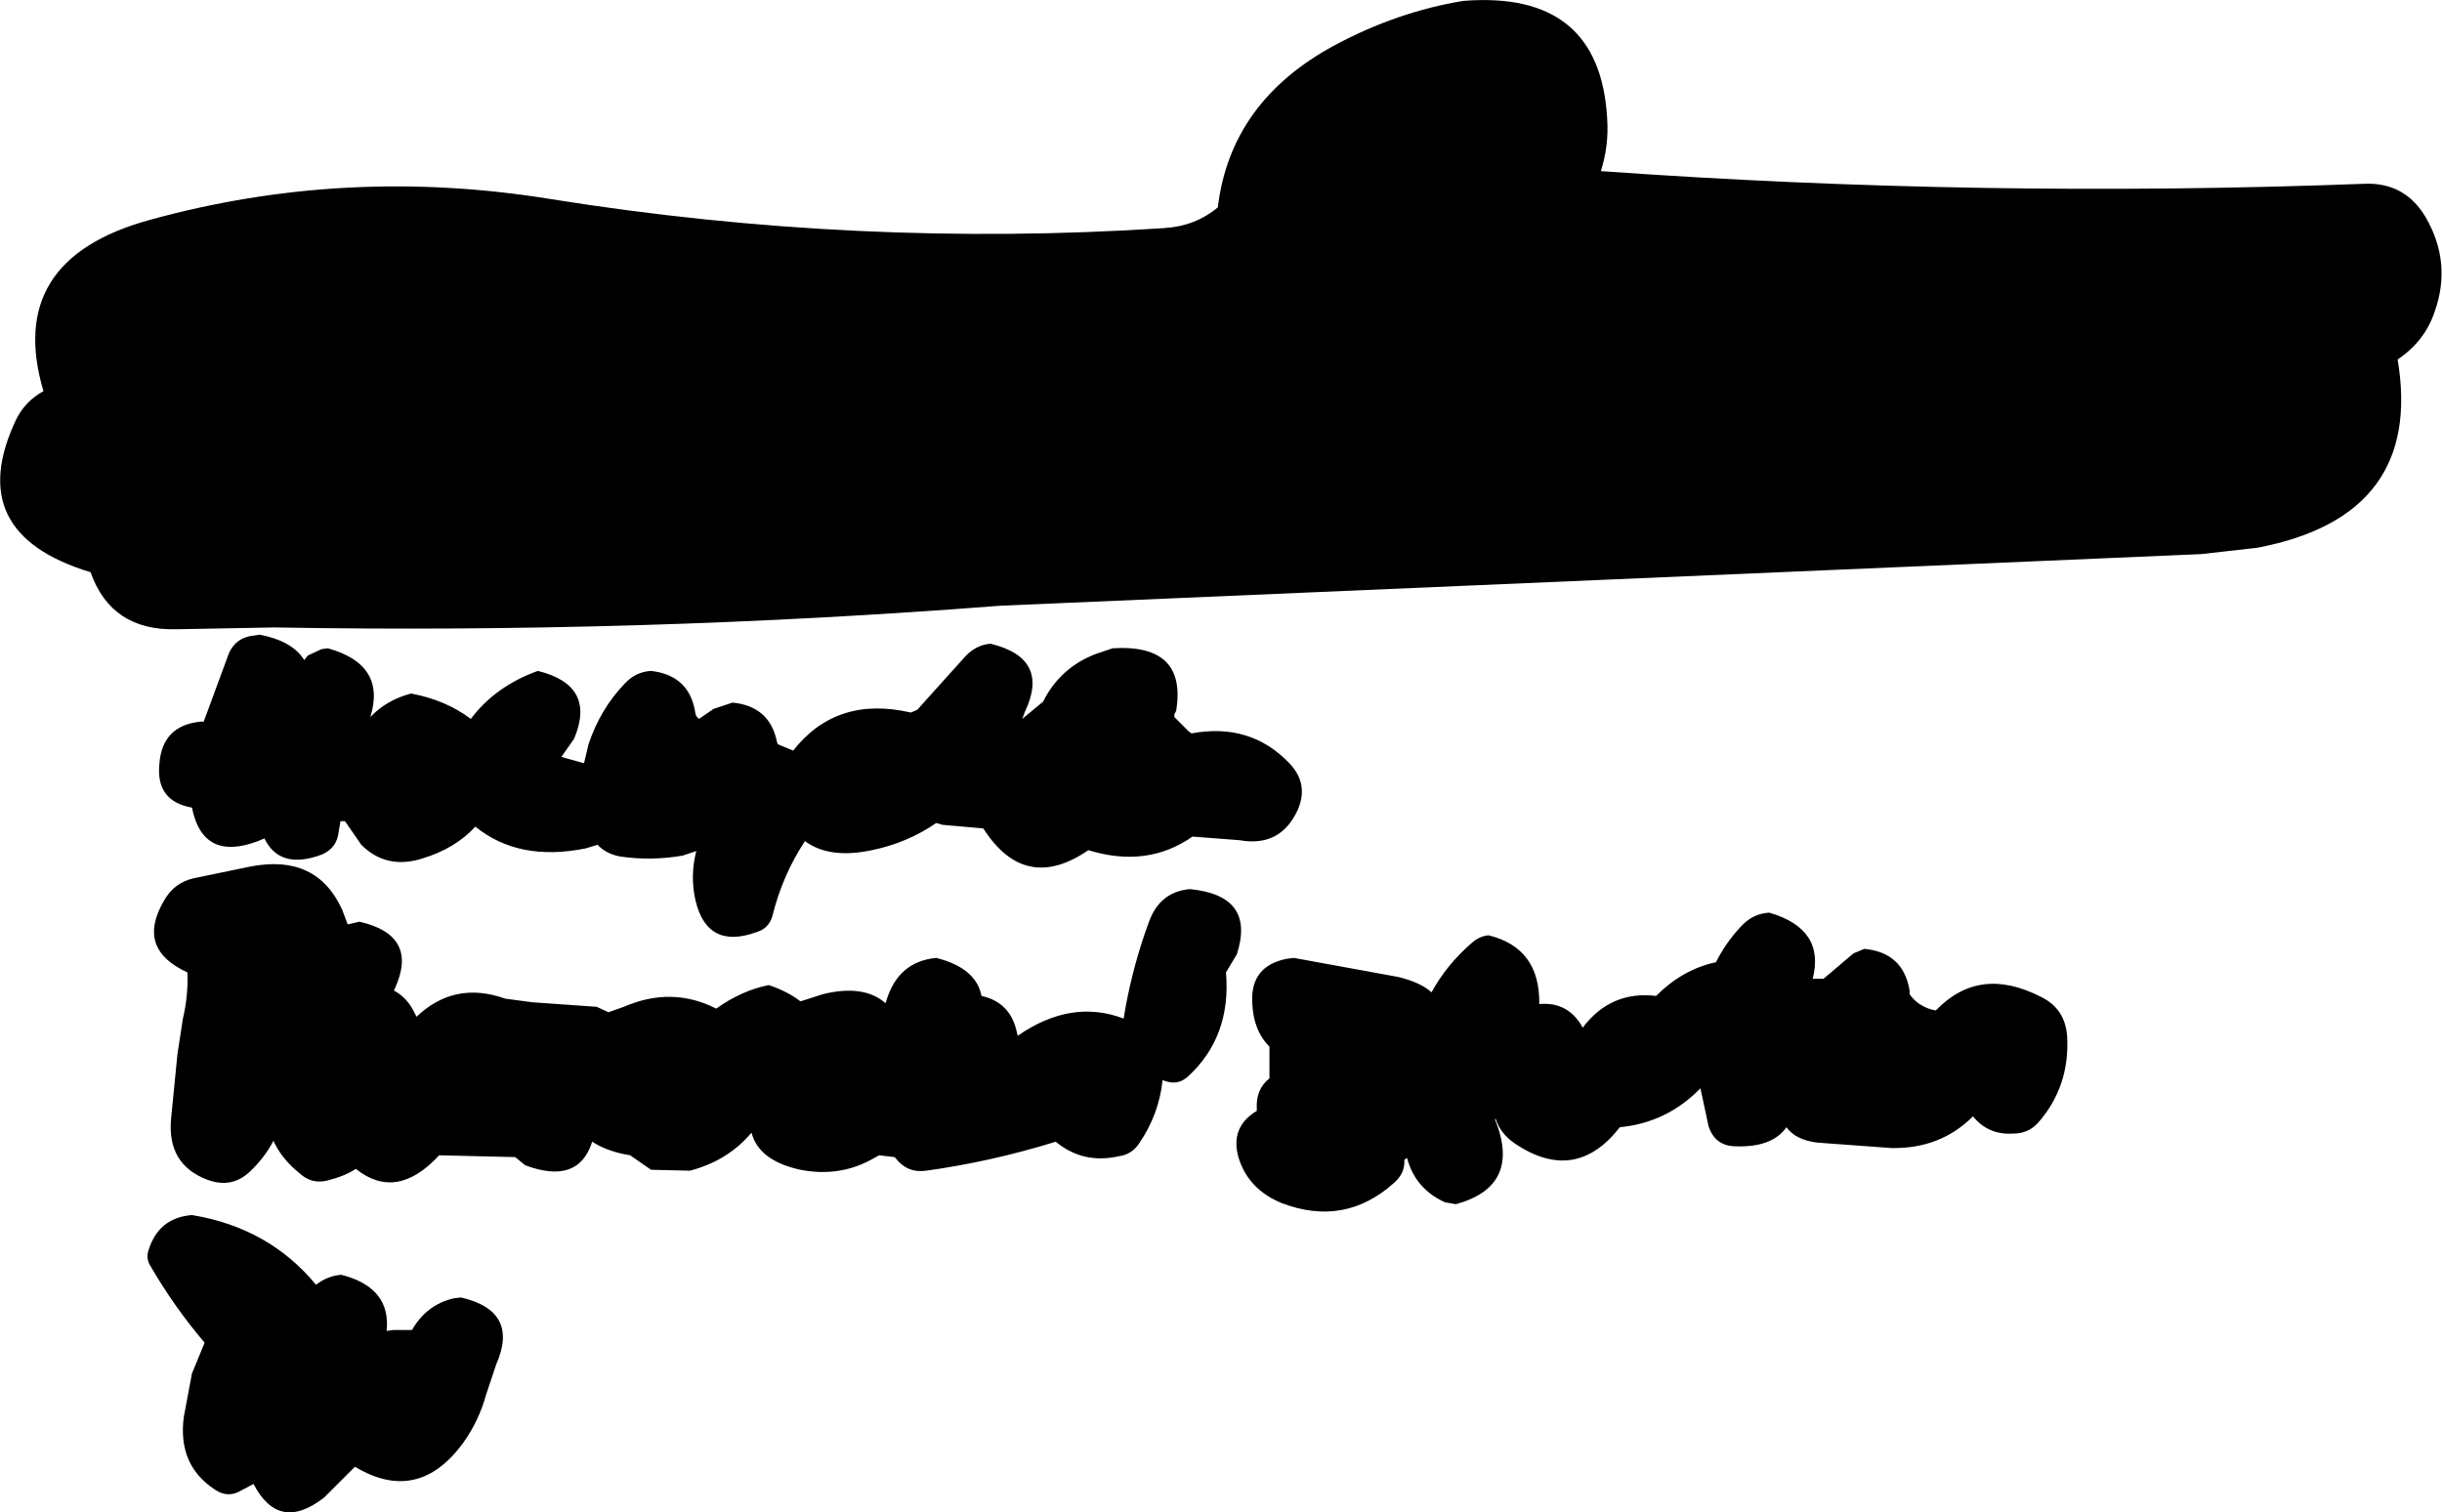 <?xml version="1.0" encoding="UTF-8" standalone="no"?>
<svg xmlns:xlink="http://www.w3.org/1999/xlink" height="83.5px" width="134.85px" xmlns="http://www.w3.org/2000/svg">
  <g transform="matrix(1.0, 0.0, 0.0, 1.0, 67.95, 111.65)">
    <path d="M12.85 -111.6 Q20.4 -112.2 20.8 -105.1 20.9 -103.6 20.45 -102.2 41.45 -100.7 62.6 -101.5 64.85 -101.6 66.0 -99.65 67.45 -97.15 66.5 -94.45 65.95 -92.8 64.45 -91.8 65.9 -83.15 56.7 -81.4 L53.6 -81.05 -12.7 -78.2 Q-32.65 -76.65 -52.8 -77.0 L-58.2 -76.9 Q-61.8 -76.8 -62.95 -80.05 -70.05 -82.2 -67.05 -88.5 -66.55 -89.5 -65.55 -90.05 -67.7 -97.3 -59.7 -99.5 -48.85 -102.5 -37.5 -100.65 -20.6 -97.95 -3.7 -99.05 -1.95 -99.15 -0.7 -100.2 0.0 -106.05 5.75 -109.15 9.2 -111.0 12.85 -111.6 M46.2 -54.4 Q46.35 -51.65 44.6 -49.65 44.05 -49.05 43.25 -49.05 41.85 -48.95 41.0 -50.0 39.2 -48.2 36.5 -48.25 L32.4 -48.55 Q31.2 -48.7 30.7 -49.4 29.9 -48.25 27.8 -48.35 26.75 -48.4 26.4 -49.45 L25.95 -51.55 Q24.1 -49.65 21.5 -49.4 19.05 -46.25 15.7 -48.5 14.9 -49.05 14.65 -49.85 L14.6 -49.85 Q16.1 -46.15 12.45 -45.15 L11.85 -45.25 Q10.2 -46.0 9.75 -47.7 L9.6 -47.6 Q9.65 -46.85 9.0 -46.3 6.3 -43.9 2.85 -45.2 1.0 -45.95 0.45 -47.7 -0.05 -49.4 1.45 -50.3 L1.45 -50.45 Q1.4 -51.5 2.15 -52.1 L2.15 -53.85 Q1.25 -54.75 1.2 -56.3 1.1 -58.3 3.1 -58.7 L3.5 -58.75 9.25 -57.7 Q10.5 -57.4 11.1 -56.85 11.95 -58.4 13.35 -59.6 13.75 -59.95 14.25 -60.0 17.1 -59.3 17.05 -56.2 18.65 -56.35 19.45 -54.9 21.0 -56.95 23.5 -56.65 24.95 -58.1 26.75 -58.5 L26.8 -58.5 Q27.35 -59.6 28.2 -60.5 28.85 -61.2 29.75 -61.25 32.85 -60.35 32.15 -57.6 L32.75 -57.6 34.4 -59.0 35.0 -59.25 Q37.15 -59.05 37.5 -56.95 L37.5 -56.75 Q37.9 -56.15 38.7 -55.9 L38.95 -55.85 Q41.35 -58.35 44.75 -56.6 46.1 -55.95 46.2 -54.4 M3.7 -66.9 Q2.75 -64.85 0.5 -65.25 L-2.1 -65.45 Q-4.6 -63.7 -7.85 -64.7 -11.35 -62.3 -13.65 -65.9 L-15.9 -66.1 -16.25 -66.2 Q-17.85 -65.1 -19.8 -64.7 -22.15 -64.2 -23.5 -65.2 -24.75 -63.3 -25.3 -61.05 -25.5 -60.4 -26.1 -60.2 -28.9 -59.15 -29.55 -61.95 -29.85 -63.3 -29.5 -64.65 L-30.25 -64.4 Q-32.0 -64.1 -33.7 -64.35 -34.5 -64.5 -34.95 -65.0 L-35.6 -64.8 Q-39.3 -64.05 -41.7 -66.0 -42.8 -64.8 -44.6 -64.25 -46.6 -63.6 -48.0 -65.0 L-48.9 -66.3 -49.15 -66.3 -49.25 -65.7 Q-49.35 -64.8 -50.2 -64.45 -52.5 -63.6 -53.35 -65.35 L-53.7 -65.2 Q-56.75 -64.05 -57.35 -67.05 -59.35 -67.4 -59.15 -69.45 -59.0 -71.6 -56.85 -71.8 L-56.7 -71.8 -55.3 -75.6 Q-54.9 -76.45 -53.95 -76.55 L-53.6 -76.6 Q-51.8 -76.25 -51.15 -75.2 L-50.95 -75.45 -50.2 -75.8 -49.85 -75.85 Q-46.6 -74.95 -47.5 -72.05 -46.6 -73.0 -45.25 -73.35 -43.35 -73.0 -41.95 -71.95 -40.6 -73.75 -38.25 -74.6 -35.0 -73.8 -36.25 -70.85 L-36.95 -69.85 -35.7 -69.5 -35.45 -70.55 Q-34.8 -72.5 -33.45 -73.9 -32.85 -74.55 -32.0 -74.6 -29.85 -74.35 -29.55 -72.25 L-29.5 -72.1 -29.35 -71.95 -28.55 -72.5 -27.5 -72.85 Q-25.45 -72.65 -25.05 -70.7 L-25.0 -70.55 -24.15 -70.2 Q-21.75 -73.25 -17.65 -72.3 L-17.3 -72.45 -14.6 -75.45 Q-14.0 -76.05 -13.25 -76.1 -9.95 -75.3 -11.35 -72.35 L-11.5 -71.95 -10.35 -72.9 Q-9.4 -74.8 -7.4 -75.55 L-6.5 -75.85 Q-2.4 -76.1 -3.0 -72.4 L-3.1 -72.2 -3.1 -72.05 -2.3 -71.25 -2.15 -71.15 Q1.1 -71.75 3.25 -69.5 4.35 -68.35 3.7 -66.9 M-34.35 -55.75 L-33.5 -56.05 Q-30.85 -57.2 -28.4 -55.95 -27.0 -56.95 -25.5 -57.25 -24.45 -56.9 -23.75 -56.35 L-22.5 -56.75 Q-20.25 -57.3 -19.05 -56.25 L-19.0 -56.4 Q-18.35 -58.55 -16.25 -58.75 -14.05 -58.2 -13.75 -56.65 -12.15 -56.3 -11.8 -54.65 L-11.75 -54.45 Q-8.8 -56.5 -5.9 -55.4 L-5.8 -56.0 Q-5.35 -58.45 -4.5 -60.75 -3.9 -62.4 -2.25 -62.55 1.4 -62.2 0.35 -58.95 L-0.25 -57.95 Q0.05 -54.4 -2.35 -52.2 -2.9 -51.7 -3.6 -51.95 L-3.75 -52.0 Q-3.95 -50.1 -5.05 -48.5 -5.45 -47.9 -6.15 -47.8 -8.15 -47.35 -9.65 -48.6 -13.2 -47.5 -16.8 -47.0 -17.85 -46.85 -18.5 -47.7 L-18.55 -47.75 -19.4 -47.85 -19.95 -47.55 Q-21.7 -46.65 -23.75 -47.05 -26.05 -47.55 -26.45 -49.1 -27.75 -47.55 -29.85 -47.0 L-32.0 -47.05 -33.15 -47.85 Q-34.4 -48.05 -35.25 -48.6 -36.0 -46.2 -38.95 -47.3 L-39.5 -47.75 -43.7 -47.85 Q-46.05 -45.3 -48.3 -47.1 -48.9 -46.7 -49.9 -46.45 -50.75 -46.25 -51.4 -46.85 -52.4 -47.65 -52.85 -48.65 -53.35 -47.7 -54.15 -46.95 -55.15 -46.0 -56.5 -46.5 -58.75 -47.35 -58.5 -49.9 L-58.15 -53.45 -57.85 -55.4 Q-57.55 -56.65 -57.6 -57.95 -60.45 -59.25 -58.9 -61.9 -58.35 -62.9 -57.25 -63.15 L-54.1 -63.8 Q-50.45 -64.5 -49.05 -61.4 L-48.75 -60.6 -48.1 -60.75 Q-44.8 -60.0 -46.15 -57.05 L-46.2 -56.95 Q-45.45 -56.55 -45.05 -55.7 L-44.95 -55.5 Q-42.85 -57.5 -40.05 -56.5 L-38.55 -56.3 -35.0 -56.05 -34.35 -55.75 M-49.1 -41.25 Q-46.35 -40.55 -46.6 -38.15 L-46.25 -38.2 -45.2 -38.2 Q-44.4 -39.6 -42.9 -39.95 L-42.5 -40.0 Q-39.25 -39.25 -40.55 -36.3 L-41.1 -34.65 Q-41.5 -33.2 -42.35 -32.0 -44.85 -28.55 -48.35 -30.65 L-48.45 -30.55 -50.05 -28.95 Q-52.55 -27.0 -53.95 -29.7 L-54.8 -29.25 Q-55.45 -28.95 -56.1 -29.4 -58.15 -30.75 -57.8 -33.4 L-57.35 -35.8 -56.65 -37.5 Q-58.35 -39.5 -59.65 -41.75 -59.9 -42.15 -59.75 -42.6 -59.2 -44.4 -57.35 -44.55 -53.1 -43.85 -50.5 -40.7 -49.85 -41.2 -49.1 -41.25" fill="#000000" fill-rule="evenodd" stroke="none"/>
  </g>
</svg>
